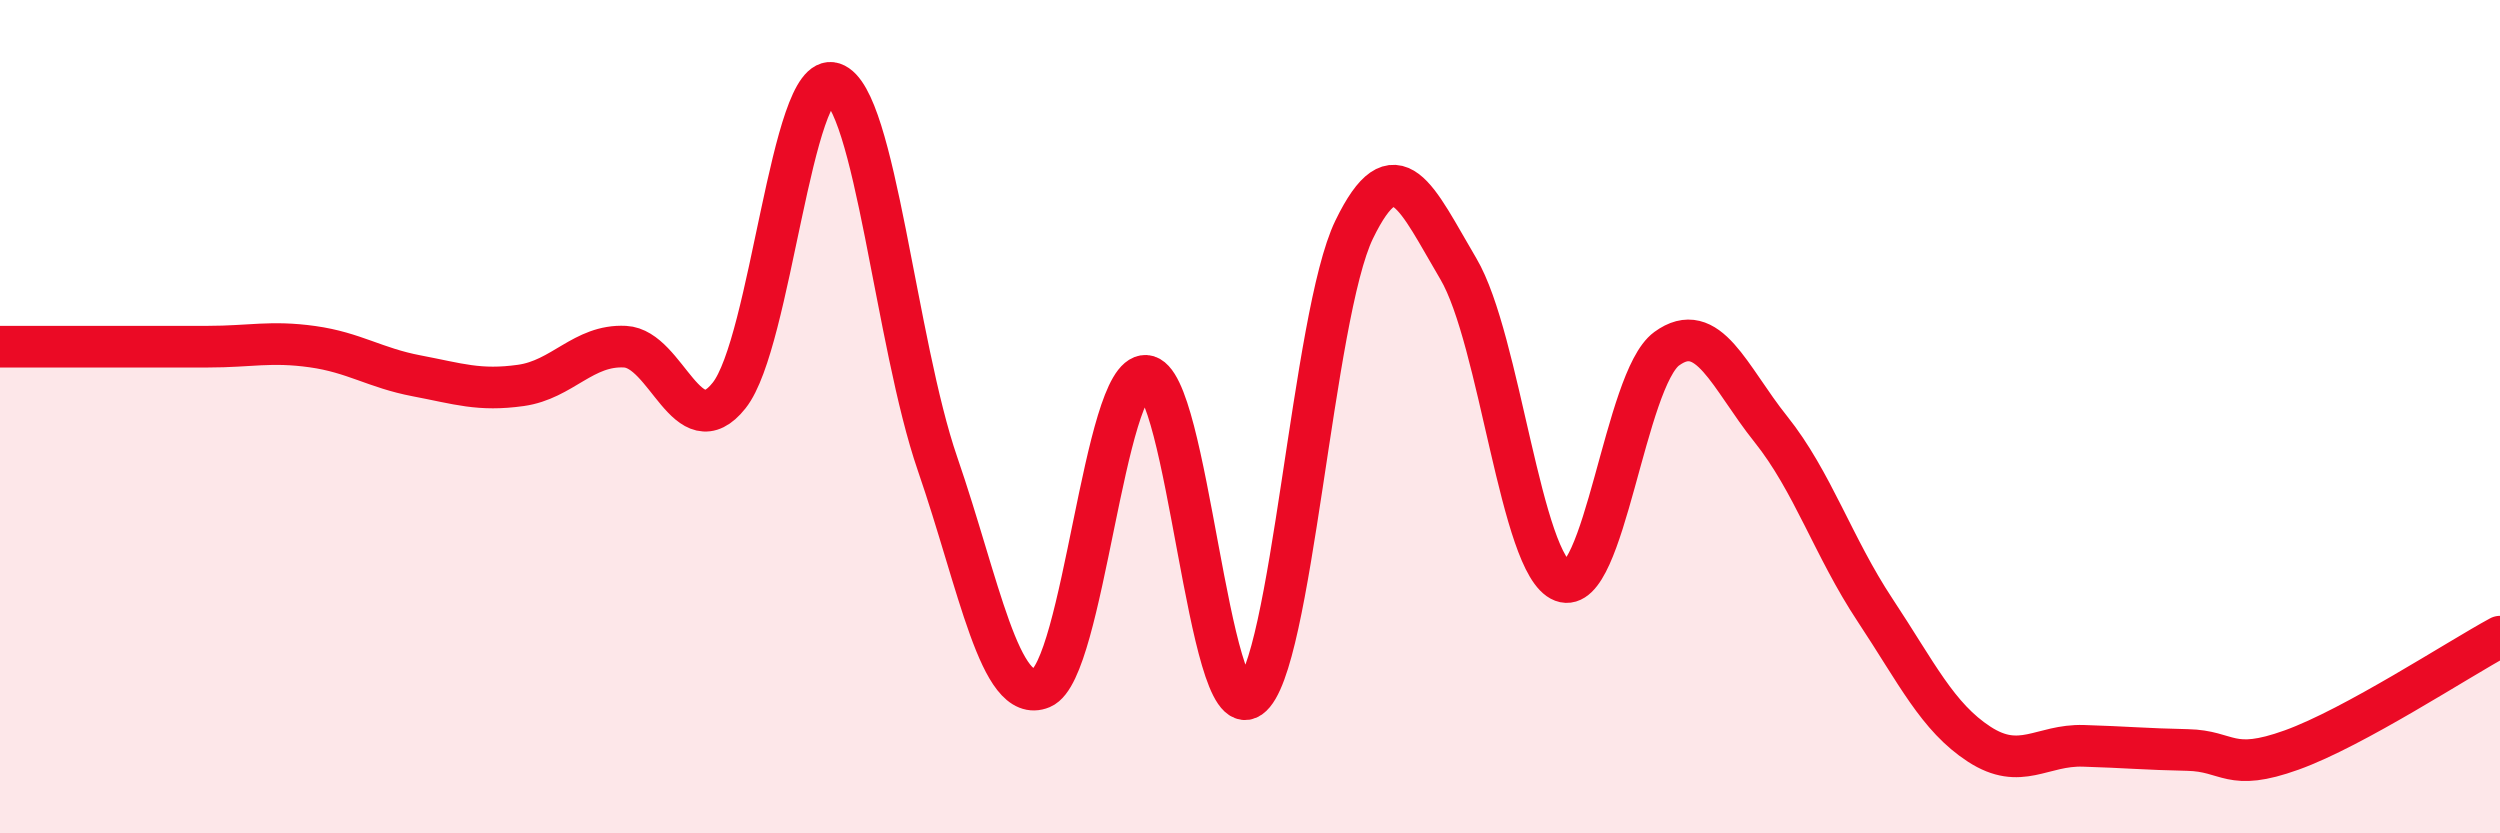 
    <svg width="60" height="20" viewBox="0 0 60 20" xmlns="http://www.w3.org/2000/svg">
      <path
        d="M 0,8.32 C 0.5,8.32 1.5,8.32 2.5,8.32 C 3.5,8.32 4,8.32 5,8.32 C 6,8.32 6.5,8.18 7.5,8.32 C 8.5,8.46 9,8.83 10,9.02 C 11,9.21 11.5,9.39 12.5,9.25 C 13.5,9.11 14,8.27 15,8.32 C 16,8.37 16.5,10.75 17.5,9.49 C 18.5,8.23 19,1.67 20,2 C 21,2.33 21.5,8.23 22.5,11.13 C 23.5,14.03 24,16.93 25,16.51 C 26,16.09 26.5,8.97 27.5,9.02 C 28.5,9.07 29,17.44 30,16.74 C 31,16.04 31.5,7.57 32.5,5.51 C 33.5,3.45 34,4.76 35,6.45 C 36,8.14 36.5,13.57 37.5,13.95 C 38.5,14.33 39,9.1 40,8.37 C 41,7.64 41.5,9.05 42.5,10.3 C 43.5,11.55 44,13.13 45,14.64 C 46,16.15 46.5,17.21 47.5,17.86 C 48.5,18.51 49,17.87 50,17.9 C 51,17.93 51.5,17.98 52.5,18 C 53.5,18.02 53.5,18.54 55,18 C 56.5,17.46 59,15.82 60,15.28L60 20L0 20Z"
        fill="#EB0A25"
        opacity="0.1"
        stroke-linecap="round"
        stroke-linejoin="round"
      />
      <path
        d="M 0,8.32 C 0.5,8.32 1.5,8.32 2.5,8.32 C 3.5,8.32 4,8.32 5,8.32 C 6,8.32 6.5,8.18 7.5,8.32 C 8.5,8.46 9,8.83 10,9.02 C 11,9.21 11.5,9.39 12.5,9.25 C 13.5,9.11 14,8.27 15,8.32 C 16,8.37 16.5,10.75 17.5,9.49 C 18.5,8.23 19,1.67 20,2 C 21,2.33 21.5,8.23 22.5,11.13 C 23.5,14.03 24,16.93 25,16.51 C 26,16.09 26.5,8.97 27.5,9.02 C 28.5,9.07 29,17.44 30,16.74 C 31,16.04 31.5,7.57 32.5,5.51 C 33.5,3.45 34,4.76 35,6.45 C 36,8.14 36.5,13.57 37.5,13.95 C 38.5,14.33 39,9.1 40,8.37 C 41,7.64 41.5,9.05 42.5,10.3 C 43.5,11.55 44,13.13 45,14.64 C 46,16.15 46.5,17.21 47.5,17.86 C 48.5,18.51 49,17.87 50,17.9 C 51,17.93 51.5,17.98 52.5,18 C 53.5,18.02 53.5,18.54 55,18 C 56.5,17.46 59,15.82 60,15.28"
        stroke="#EB0A25"
        stroke-width="1"
        fill="none"
        stroke-linecap="round"
        stroke-linejoin="round"
      />
    </svg>
  